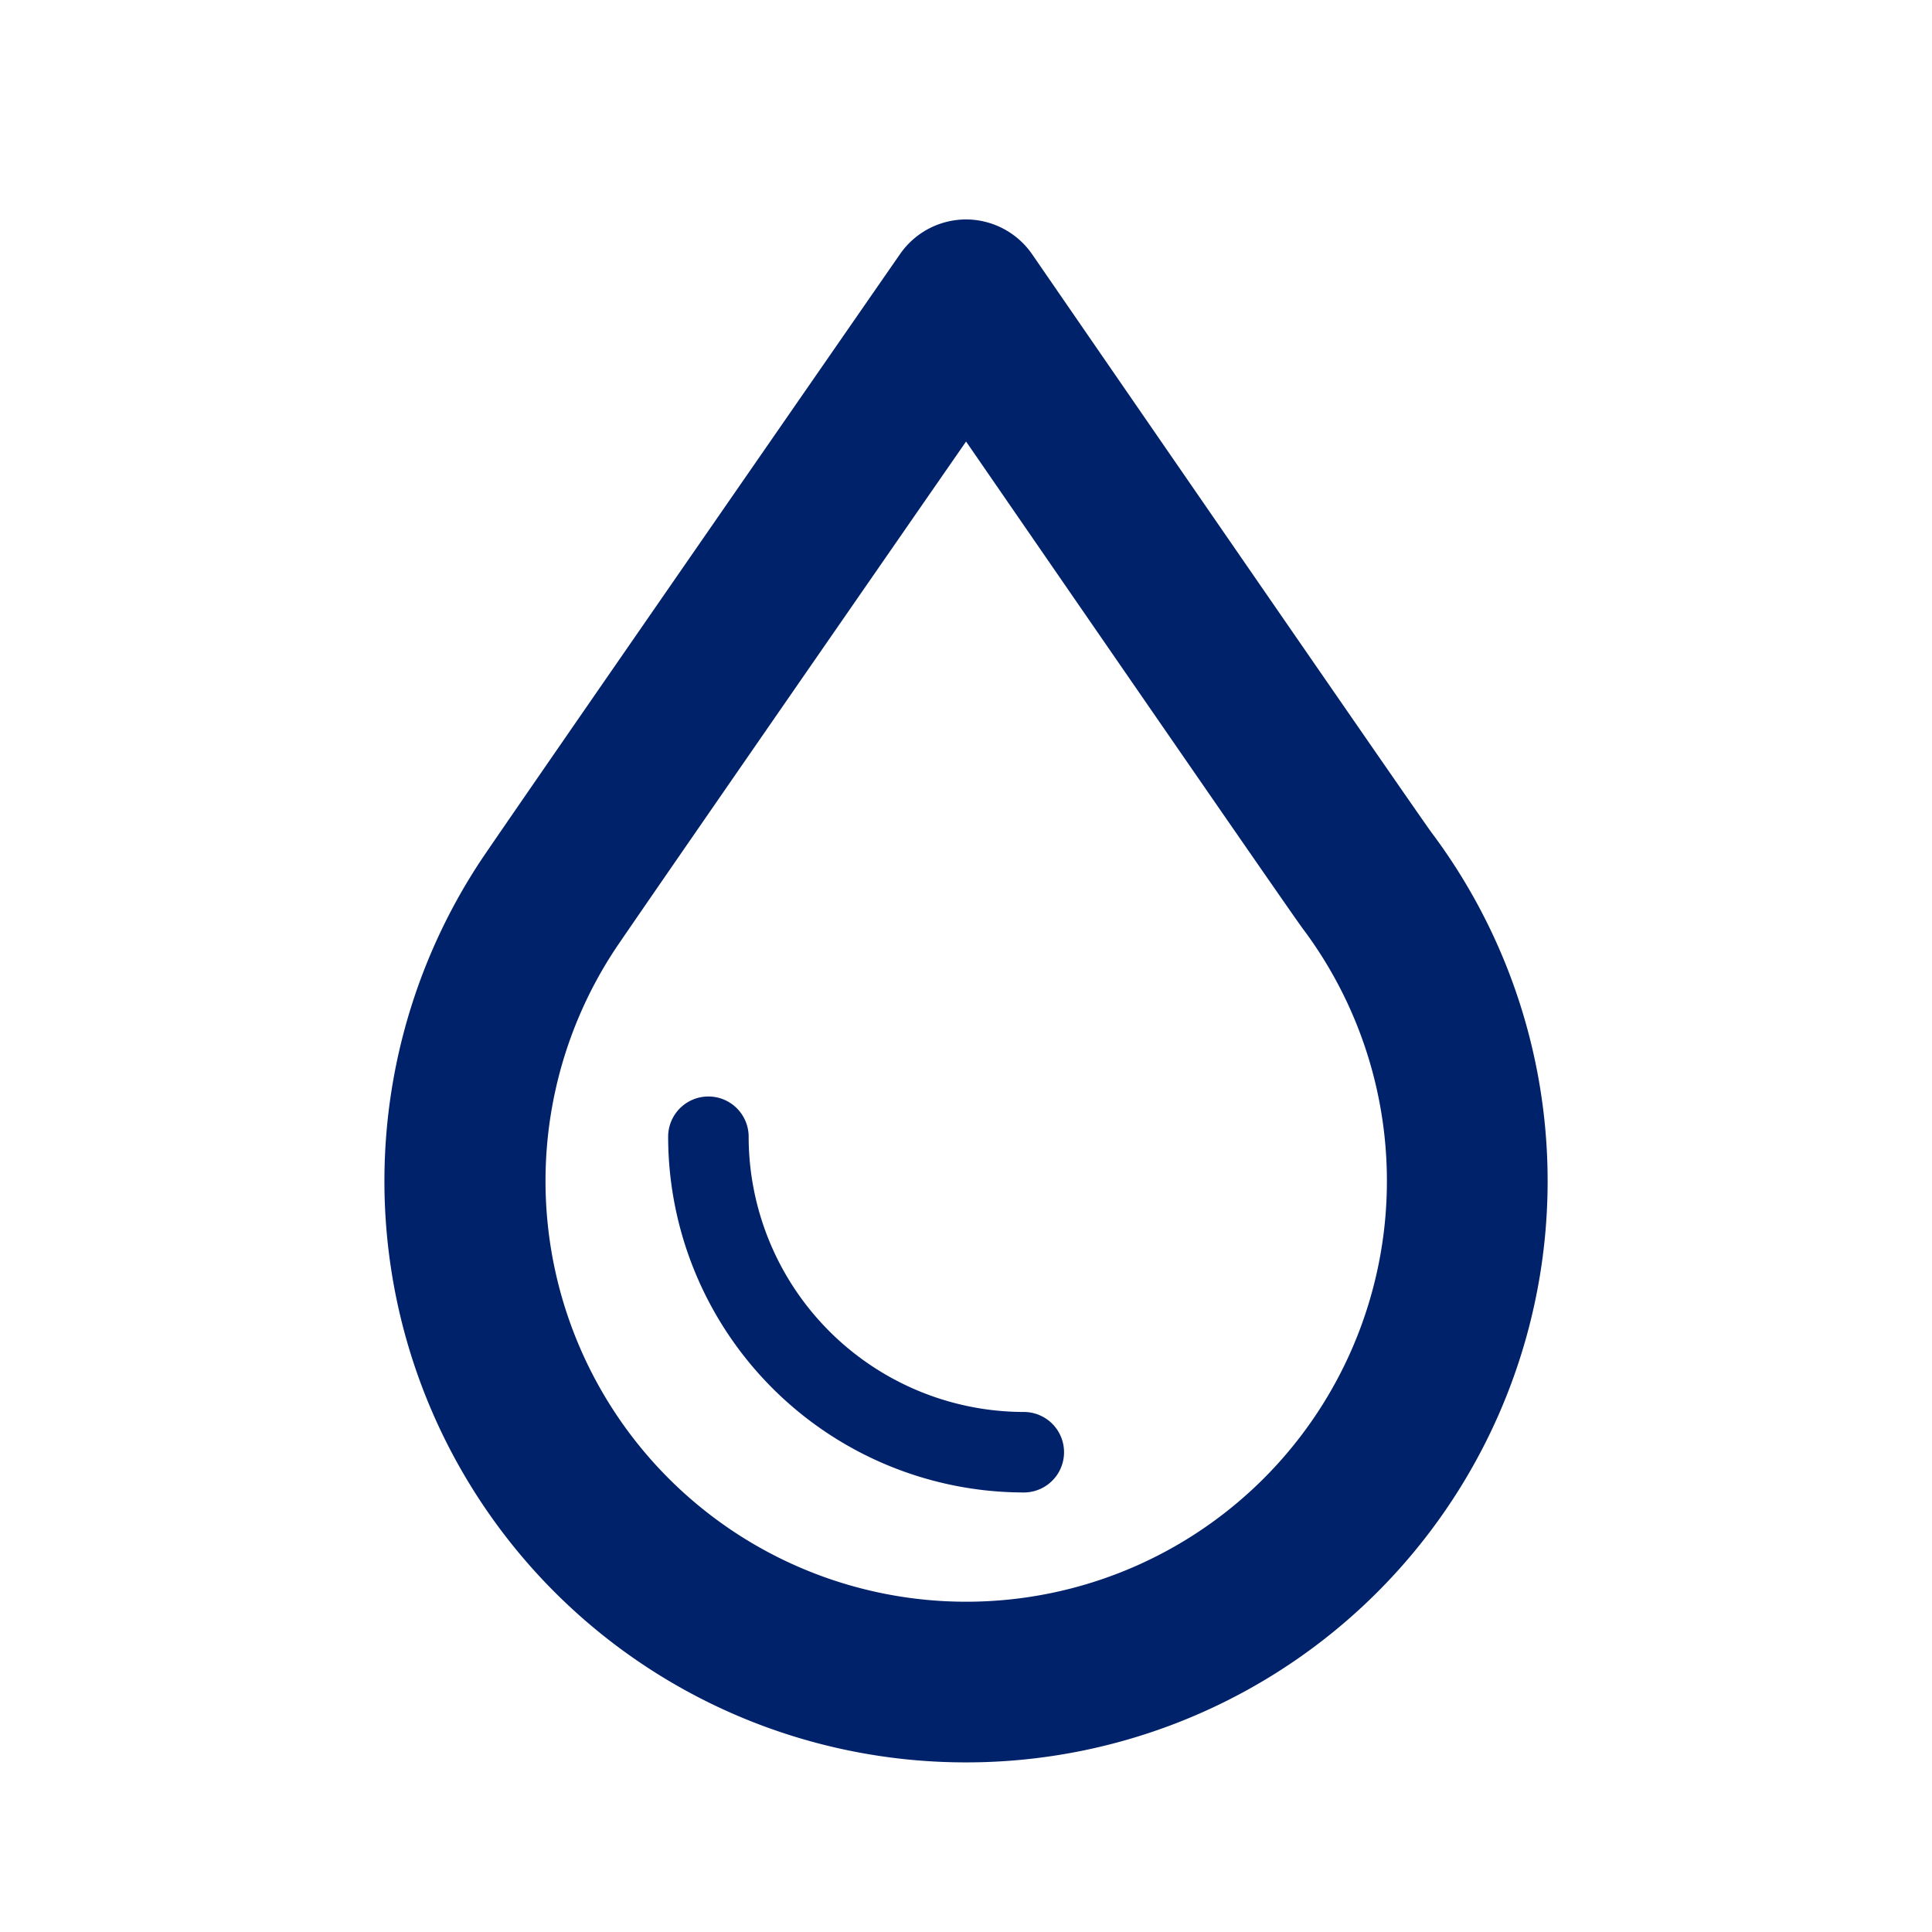 <svg xmlns="http://www.w3.org/2000/svg" xmlns:xlink="http://www.w3.org/1999/xlink" width="24" height="24" viewBox="0 0 24 24">
  <defs>
    <clipPath id="clip-path">
      <rect id="Rechteck_21072" data-name="Rechteck 21072" width="24" height="24" transform="translate(72 392)" fill="#fff" stroke="#707070" stroke-width="1"/>
    </clipPath>
  </defs>
  <g id="Gruppe_maskieren_5853" data-name="Gruppe maskieren 5853" transform="translate(-72 -392)" clip-path="url(#clip-path)">
    <g id="rts_ic-feuchtraum" transform="translate(72 392)">
      <path id="Pfad_51693" data-name="Pfad 51693" d="M12,21.893A7.221,7.221,0,0,1,5.966,10.7h0c.231-.352,5.009-7.247,5.212-7.54A1,1,0,0,1,12,2.726h0a1,1,0,0,1,.822.433c1.9,2.76,4.79,6.949,4.958,7.179A7.221,7.221,0,0,1,12,21.893ZM12,5.486c-1.642,2.369-4.21,6.08-4.362,6.311h0a5.226,5.226,0,1,0,8.545-.262c-.142-.189-2.733-3.947-4.182-6.05ZM6.8,11.246h0Z" transform="translate(0 0)" fill="#00226a"/>
      <path id="Pfad_51694" data-name="Pfad 51694" d="M12.718,18.54A4.423,4.423,0,0,1,8.3,14.121a.5.5,0,0,1,1,0,3.423,3.423,0,0,0,3.418,3.419.5.5,0,1,1,0,1Z" transform="translate(0 0)" fill="#00226a"/>
      <rect id="Rechteck_21074" data-name="Rechteck 21074" width="24" height="24" fill="none"/>
    </g>
  </g>
</svg>
